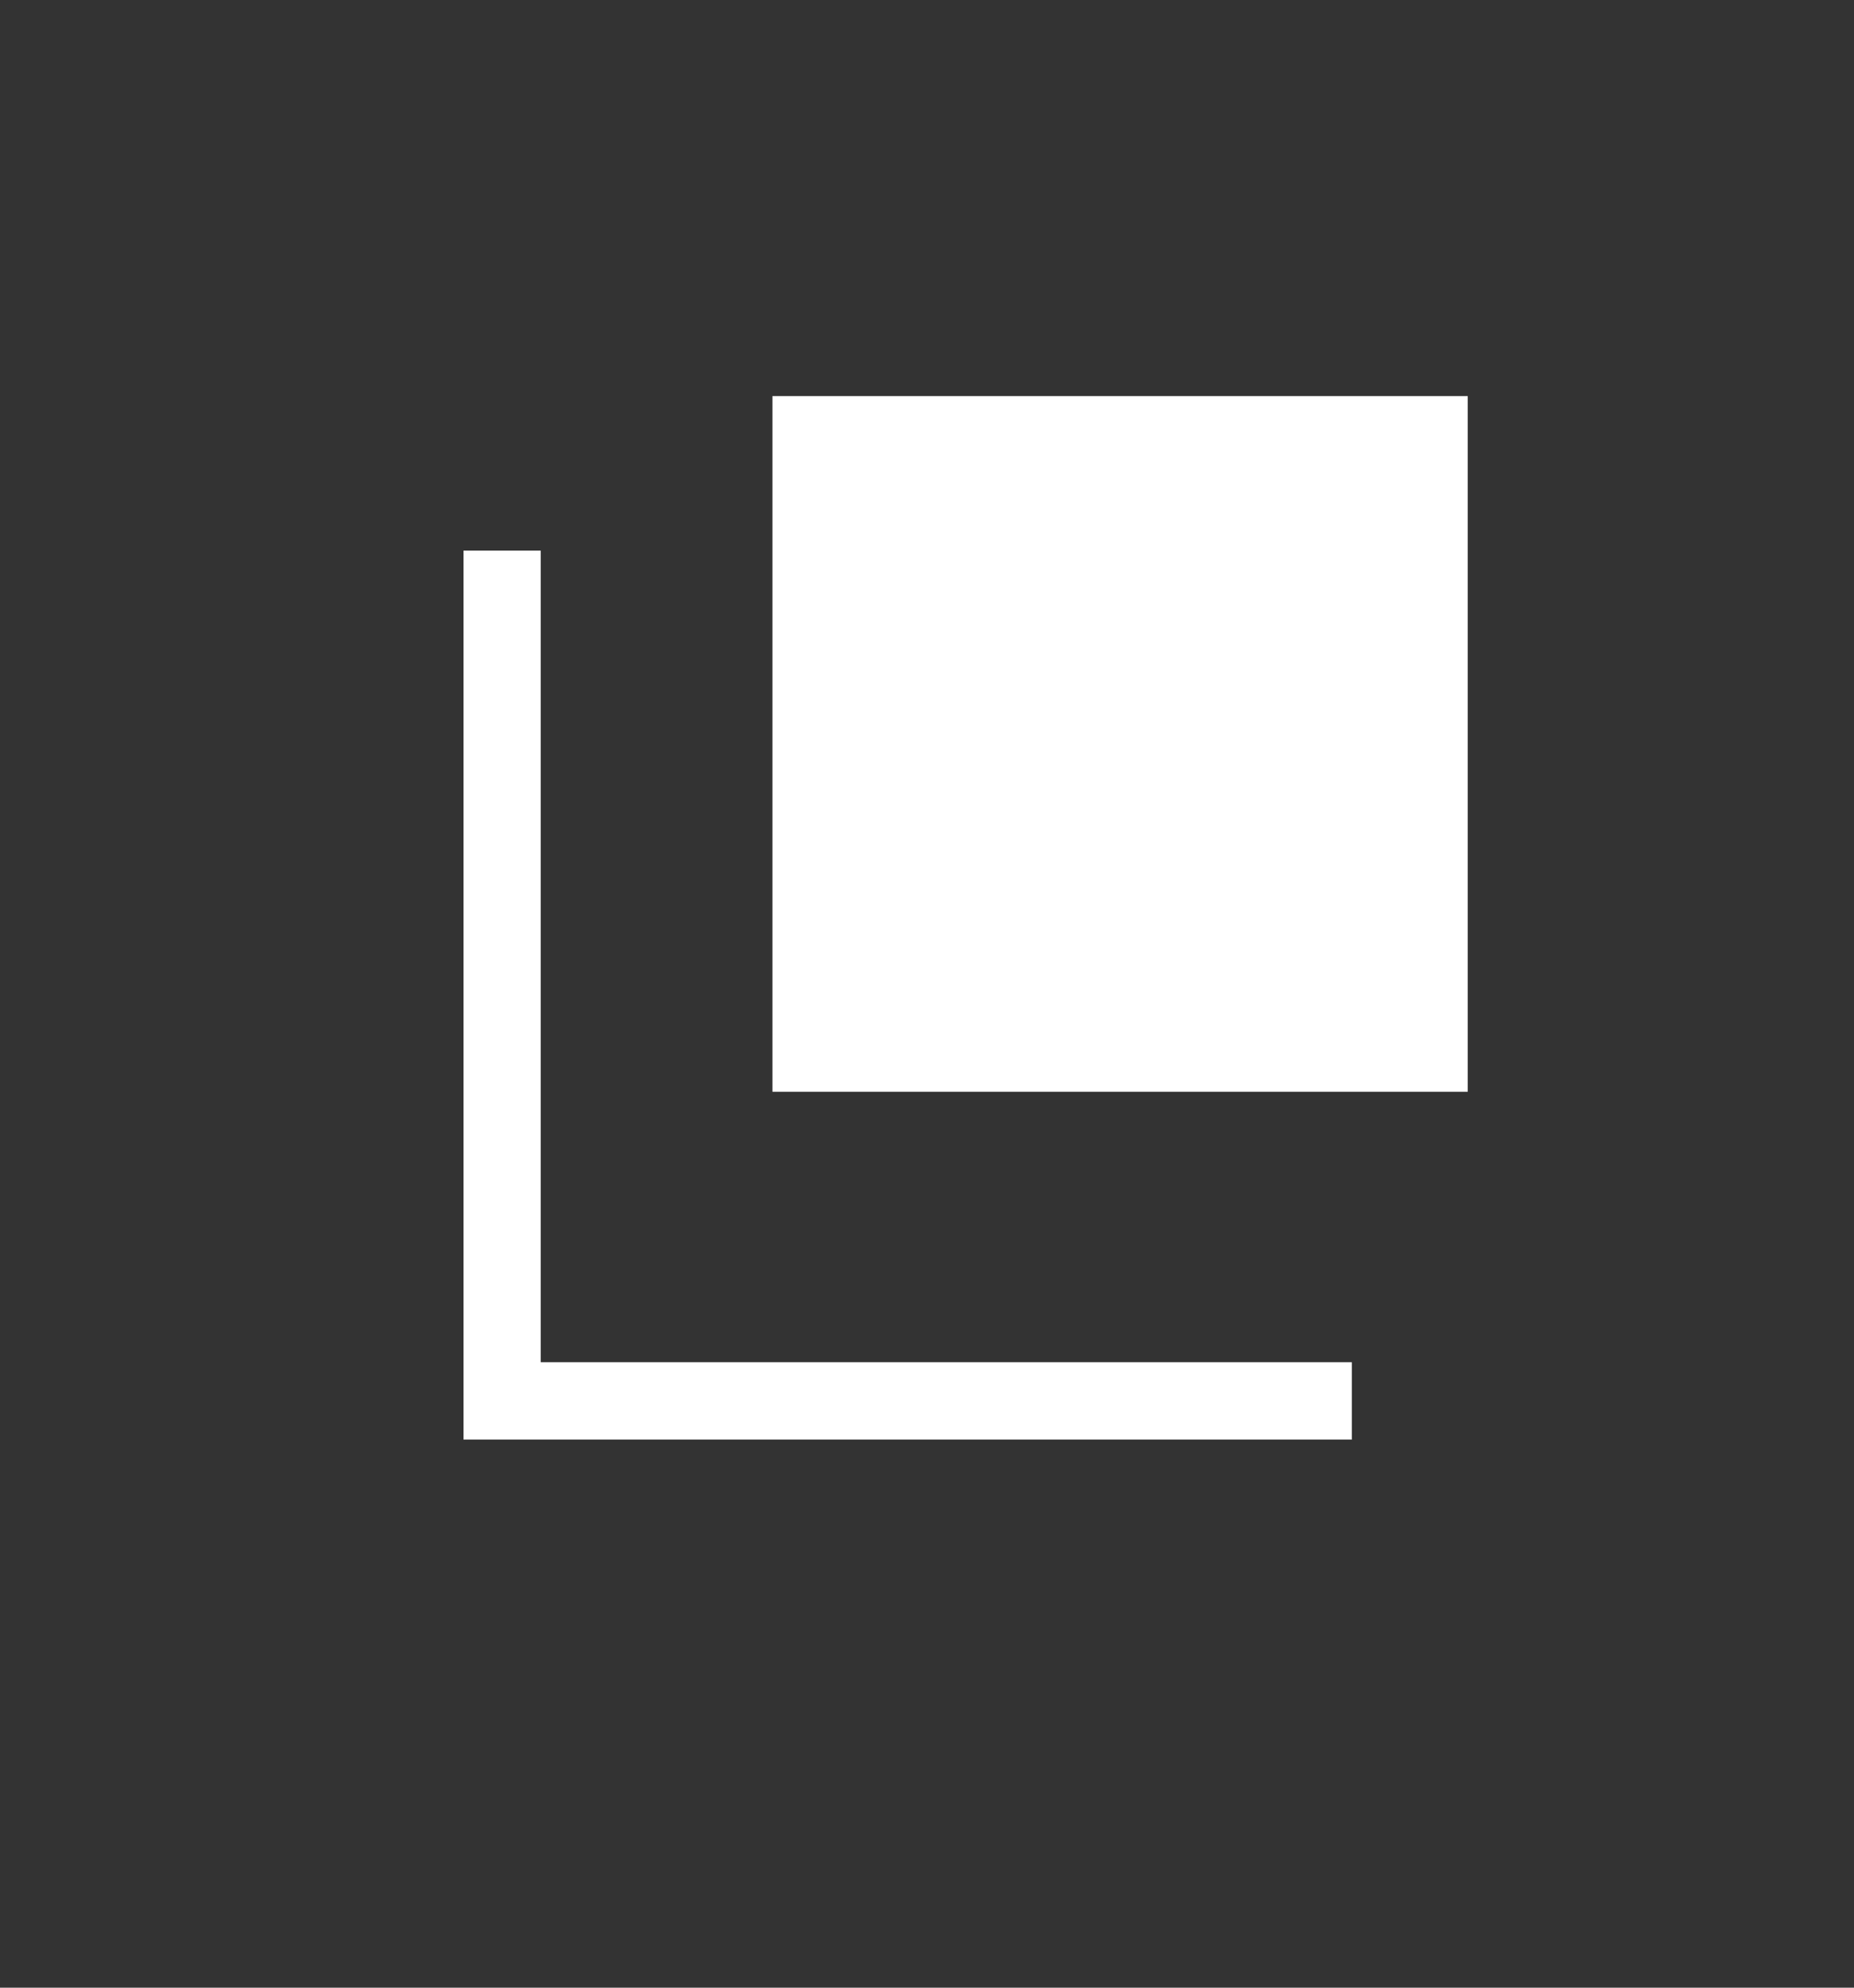 <svg width="14" height="15" viewBox="0 0 14 15" fill="none" xmlns="http://www.w3.org/2000/svg">
<rect x="0" y="0" width="14" height="15" fill="#333333" stroke="none"/>
<path fill-rule="evenodd" clip-rule="evenodd" d="M3.5 4.155H4.083V10.28H10.208V10.864H3.5V4.155Z" fill="white"/>
<path d="M5.833 2.989H11.083V8.239H5.833V2.989Z" fill="white"/>
</svg>
